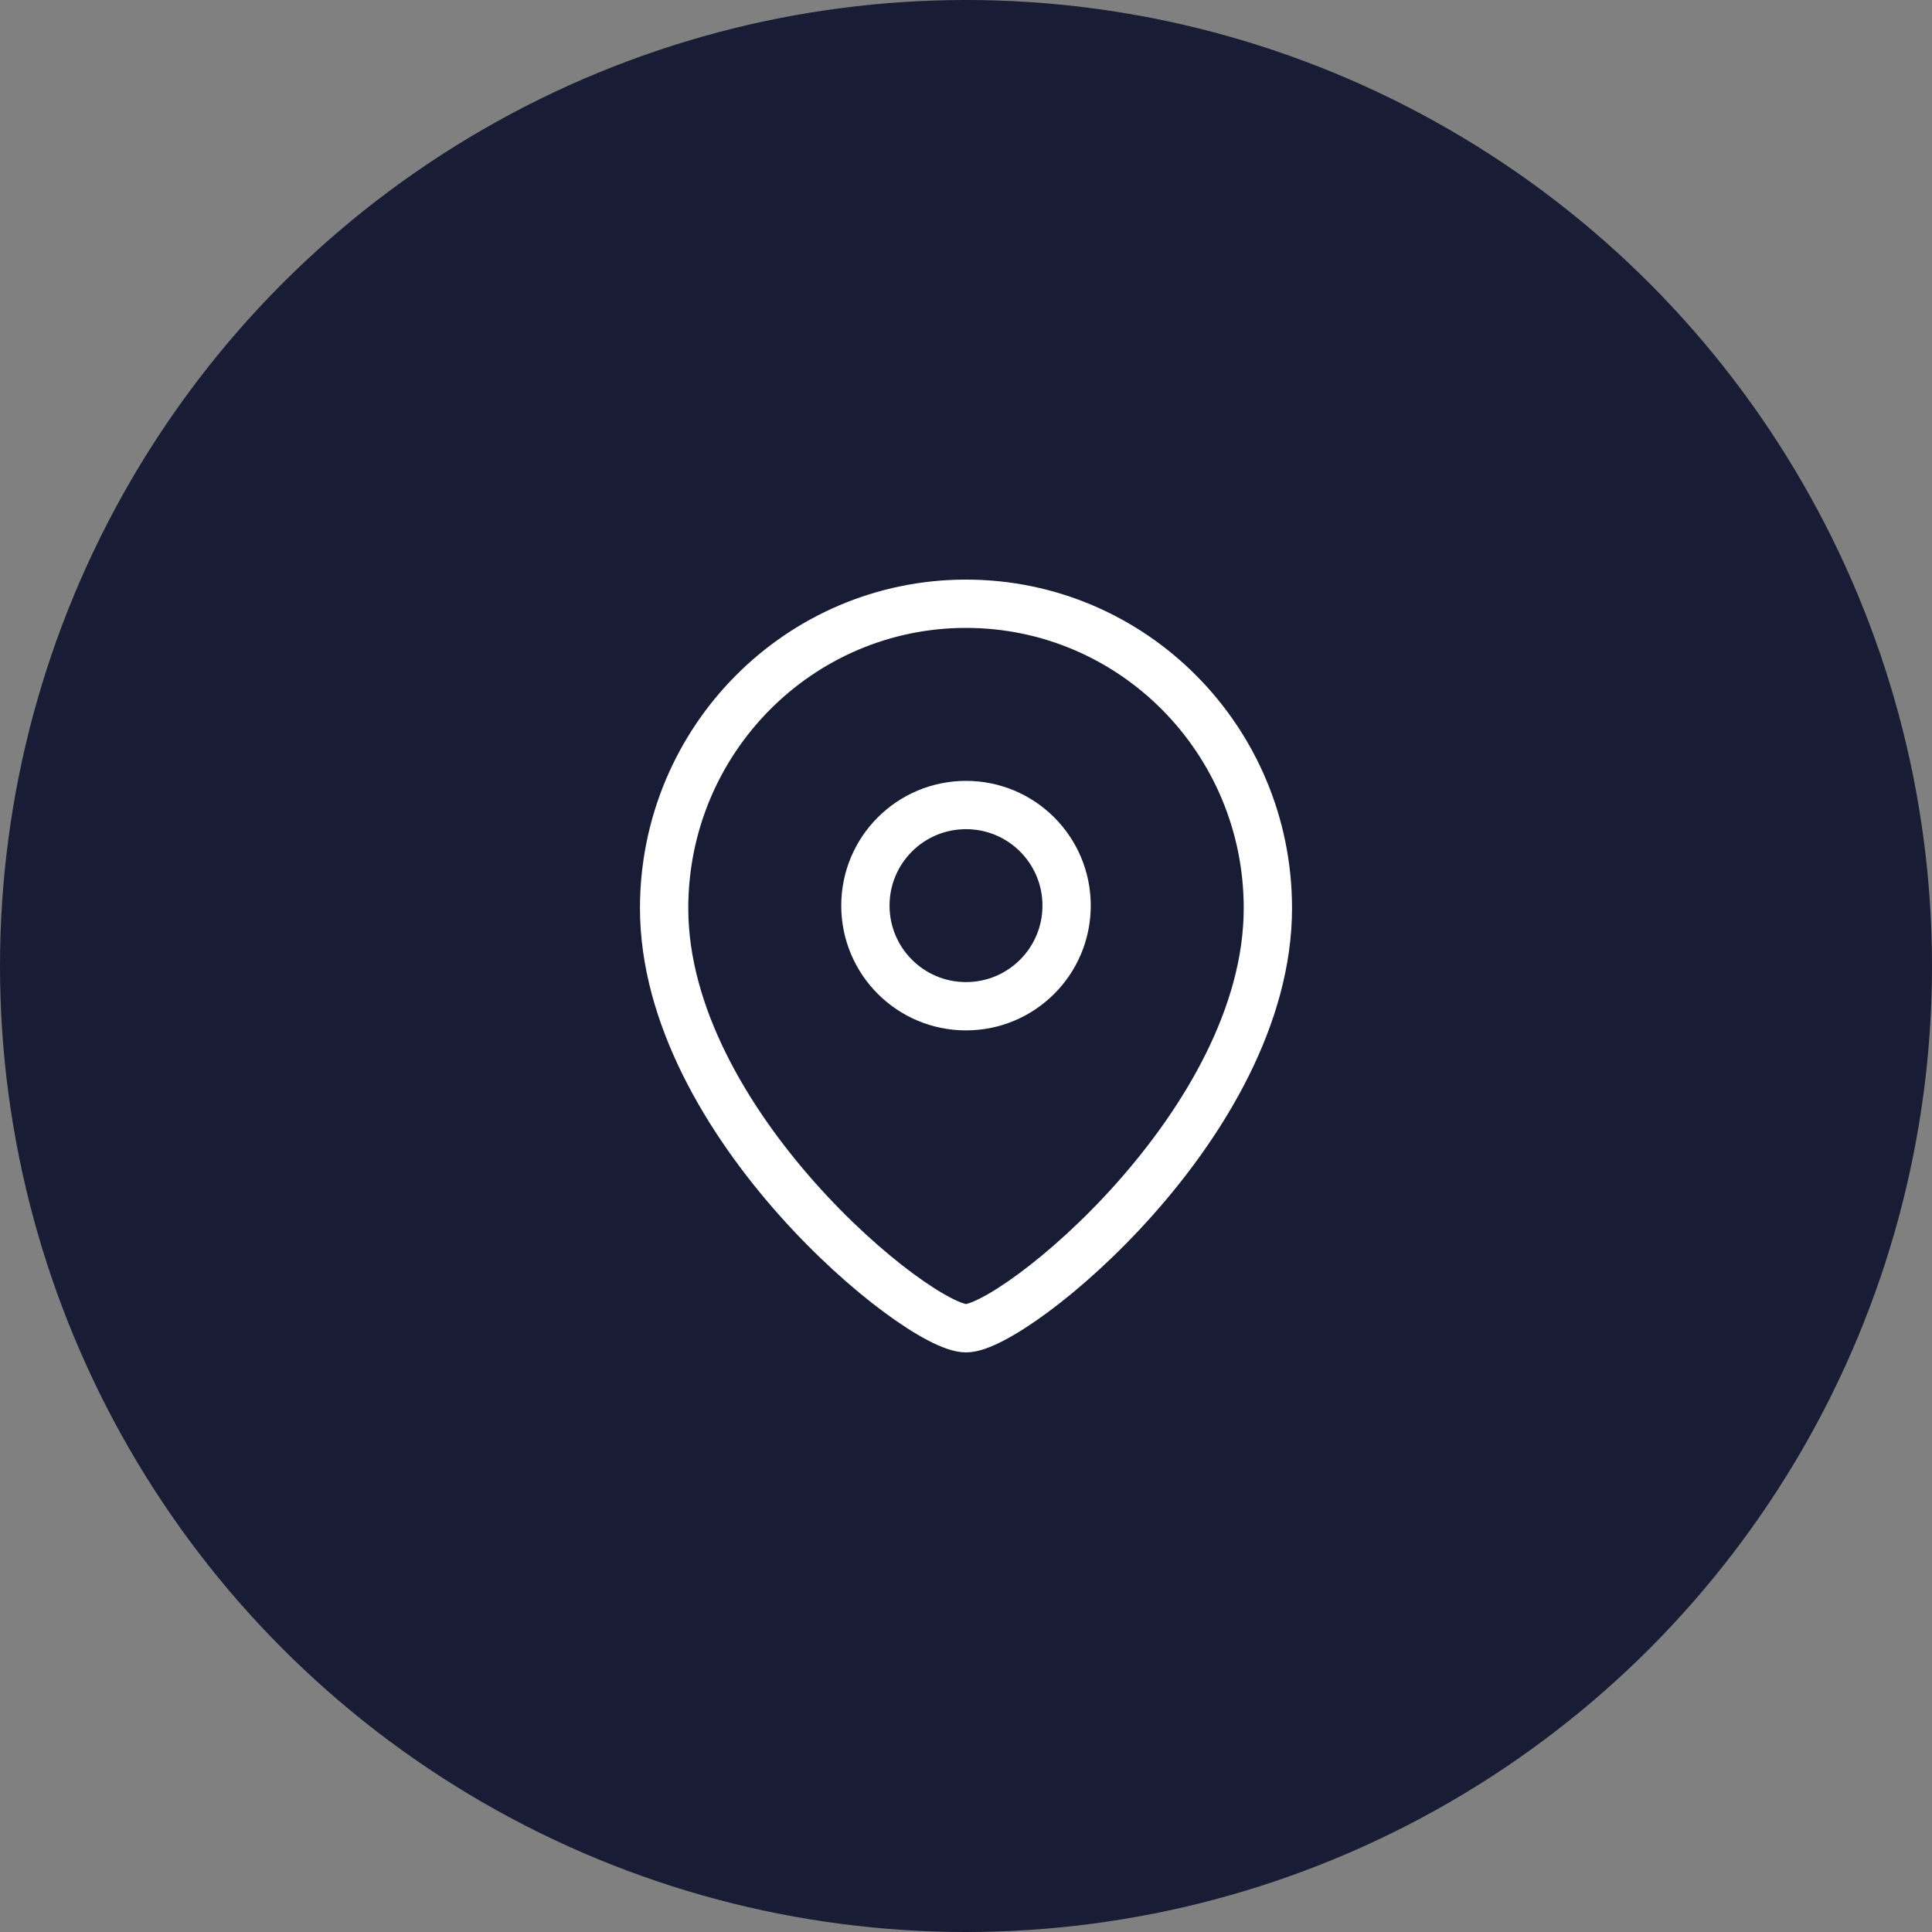 <svg width="40" height="40" viewBox="0 0 40 40" fill="none" xmlns="http://www.w3.org/2000/svg">
<rect x="0" y="0" width="40" height="40" fill="#808080" stroke="none"/>
<circle cx="20" cy="20" r="20" fill="#191C35"/>
<path fill-rule="evenodd" clip-rule="evenodd" d="M22.083 18.75C22.083 17.599 21.151 16.667 20 16.667C18.849 16.667 17.917 17.599 17.917 18.75C17.917 19.901 18.849 20.833 20 20.833C21.151 20.833 22.083 19.901 22.083 18.75Z" stroke="white" stroke-linecap="round" stroke-linejoin="round"/>
<path fill-rule="evenodd" clip-rule="evenodd" d="M20 27.5C19.001 27.5 13.75 23.249 13.75 18.803C13.75 15.322 16.548 12.5 20 12.5C23.452 12.5 26.25 15.322 26.25 18.803C26.25 23.249 20.998 27.5 20 27.5Z" stroke="white" stroke-linecap="round" stroke-linejoin="round"/>
</svg>